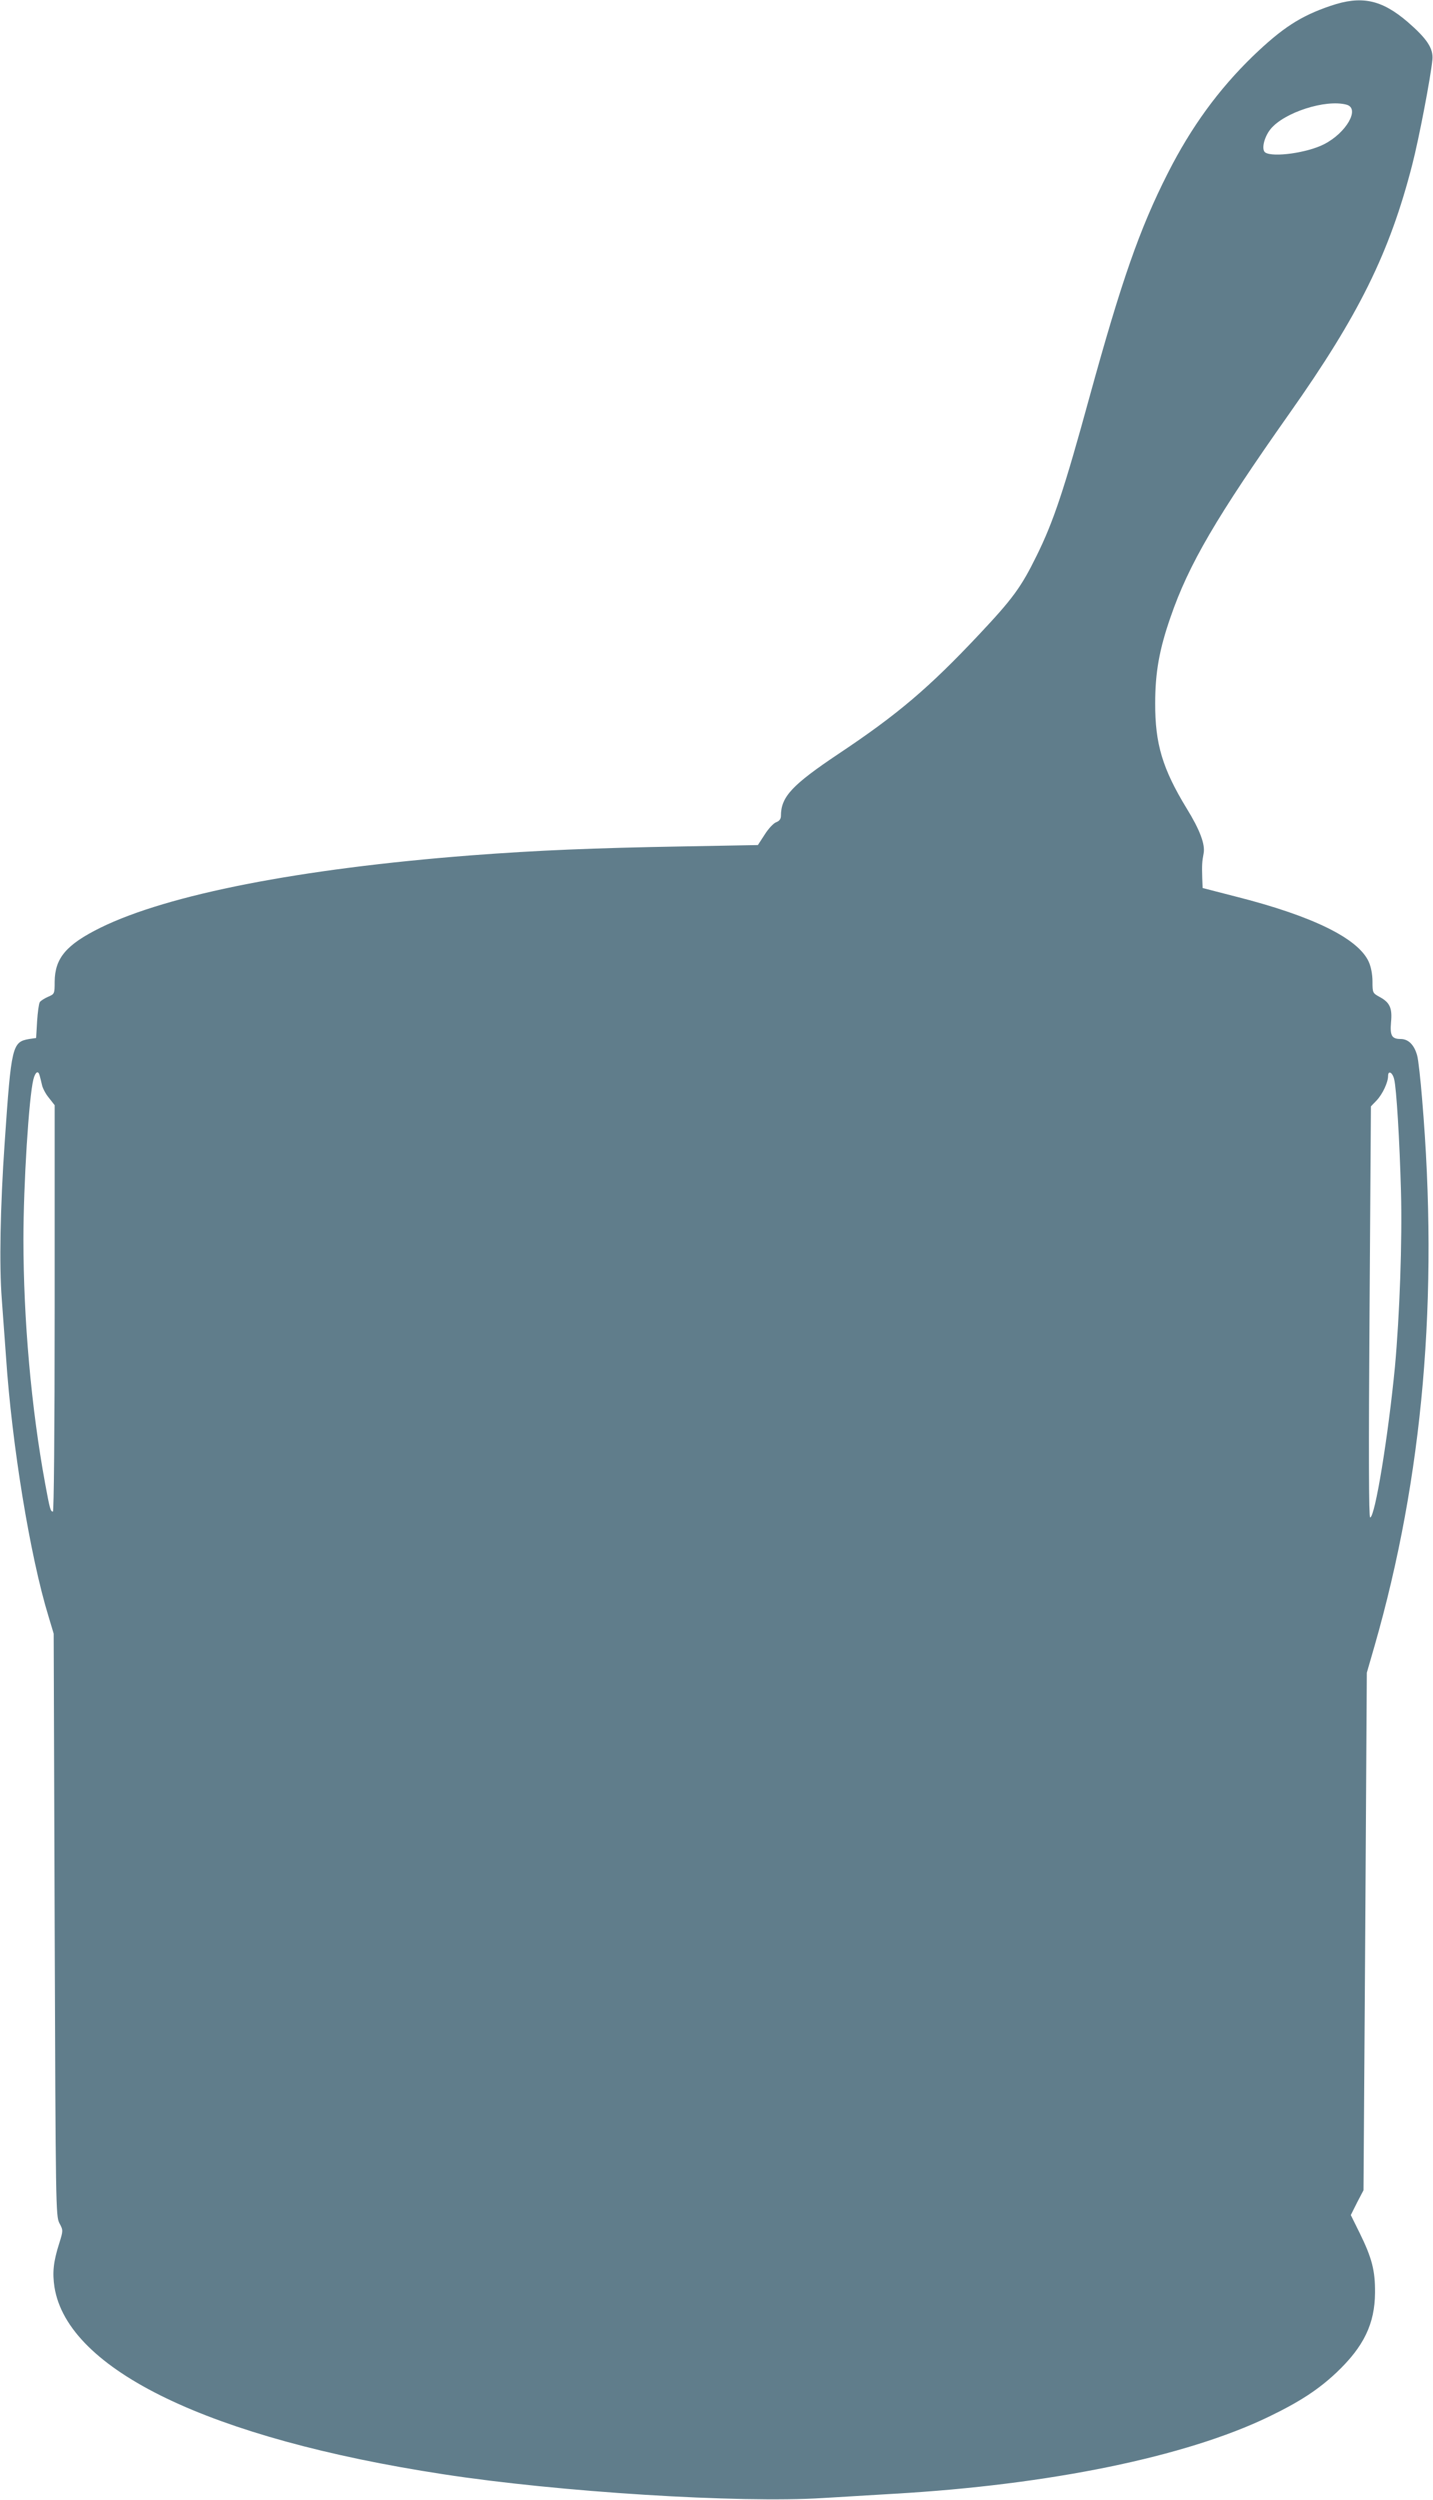 <?xml version="1.0" standalone="no"?>
<!DOCTYPE svg PUBLIC "-//W3C//DTD SVG 20010904//EN"
 "http://www.w3.org/TR/2001/REC-SVG-20010904/DTD/svg10.dtd">
<svg version="1.0" xmlns="http://www.w3.org/2000/svg"
 width="734pt" height="1280pt" viewBox="0 0 734 1280"
 preserveAspectRatio="xMidYMid meet">
<g transform="translate(0,1280) scale(0.1,-0.1)"
fill="#607d8b" stroke="none">
<path d="M6815 12770 c-153 -52 -246 -112 -398 -258 -175 -170 -315 -361 -436
-600 -144 -284 -237 -551 -401 -1147 -129 -471 -184 -636 -270 -810 -80 -163
-123 -221 -297 -406 -256 -272 -415 -407 -718 -609 -239 -160 -295 -220 -295
-318 0 -15 -8 -26 -24 -32 -14 -5 -40 -33 -59 -63 l-35 -54 -383 -7 c-460 -8
-747 -20 -1089 -46 -875 -68 -1549 -200 -1895 -370 -176 -87 -234 -156 -235
-277 0 -62 -1 -63 -34 -77 -18 -8 -37 -20 -42 -27 -5 -8 -11 -52 -14 -99 l-5
-85 -35 -5 c-88 -15 -92 -35 -126 -530 -23 -334 -28 -631 -15 -800 6 -80 16
-215 22 -300 30 -448 123 -1018 217 -1325 l27 -90 5 -1490 c5 -1450 6 -1491
24 -1528 20 -37 20 -38 -1 -105 -30 -94 -35 -149 -24 -223 68 -424 797 -775
1991 -958 590 -91 1516 -149 1944 -122 99 6 264 16 366 22 797 46 1492 189
1916 393 162 78 258 141 351 229 139 132 195 249 196 407 1 113 -15 177 -79
307 l-45 91 32 64 33 63 9 1325 8 1325 39 135 c249 866 330 1790 244 2805 -8
99 -19 198 -25 220 -15 55 -45 85 -85 85 -45 0 -55 17 -49 86 7 72 -6 101 -58
129 -36 20 -37 21 -37 80 0 36 -8 76 -19 100 -54 120 -288 235 -684 335 l-167
43 -2 51 c-2 67 -1 84 7 126 9 46 -19 121 -87 231 -123 202 -162 330 -161 539
0 156 21 275 79 441 93 270 235 512 610 1044 355 503 512 821 628 1273 34 132
94 445 103 537 5 57 -27 106 -126 192 -135 116 -238 137 -396 83z m82 -506
c71 -19 -1 -145 -116 -203 -84 -43 -259 -68 -300 -42 -21 14 -7 78 27 120 69
85 282 154 389 125z m-6694 -4971 c3 -10 8 -31 12 -48 3 -16 19 -47 36 -67
l29 -37 0 -1040 c0 -637 -4 -1041 -9 -1041 -12 0 -16 13 -40 145 -71 386 -111
840 -111 1249 0 284 28 728 51 819 10 39 25 48 32 20z m6938 -19 c12 -46 28
-317 35 -574 7 -250 -7 -638 -31 -899 -34 -352 -102 -771 -127 -771 -7 0 -8
336 -3 1053 l7 1052 29 30 c31 33 59 93 59 126 0 30 23 18 31 -17z"/>
</g>
</svg>
